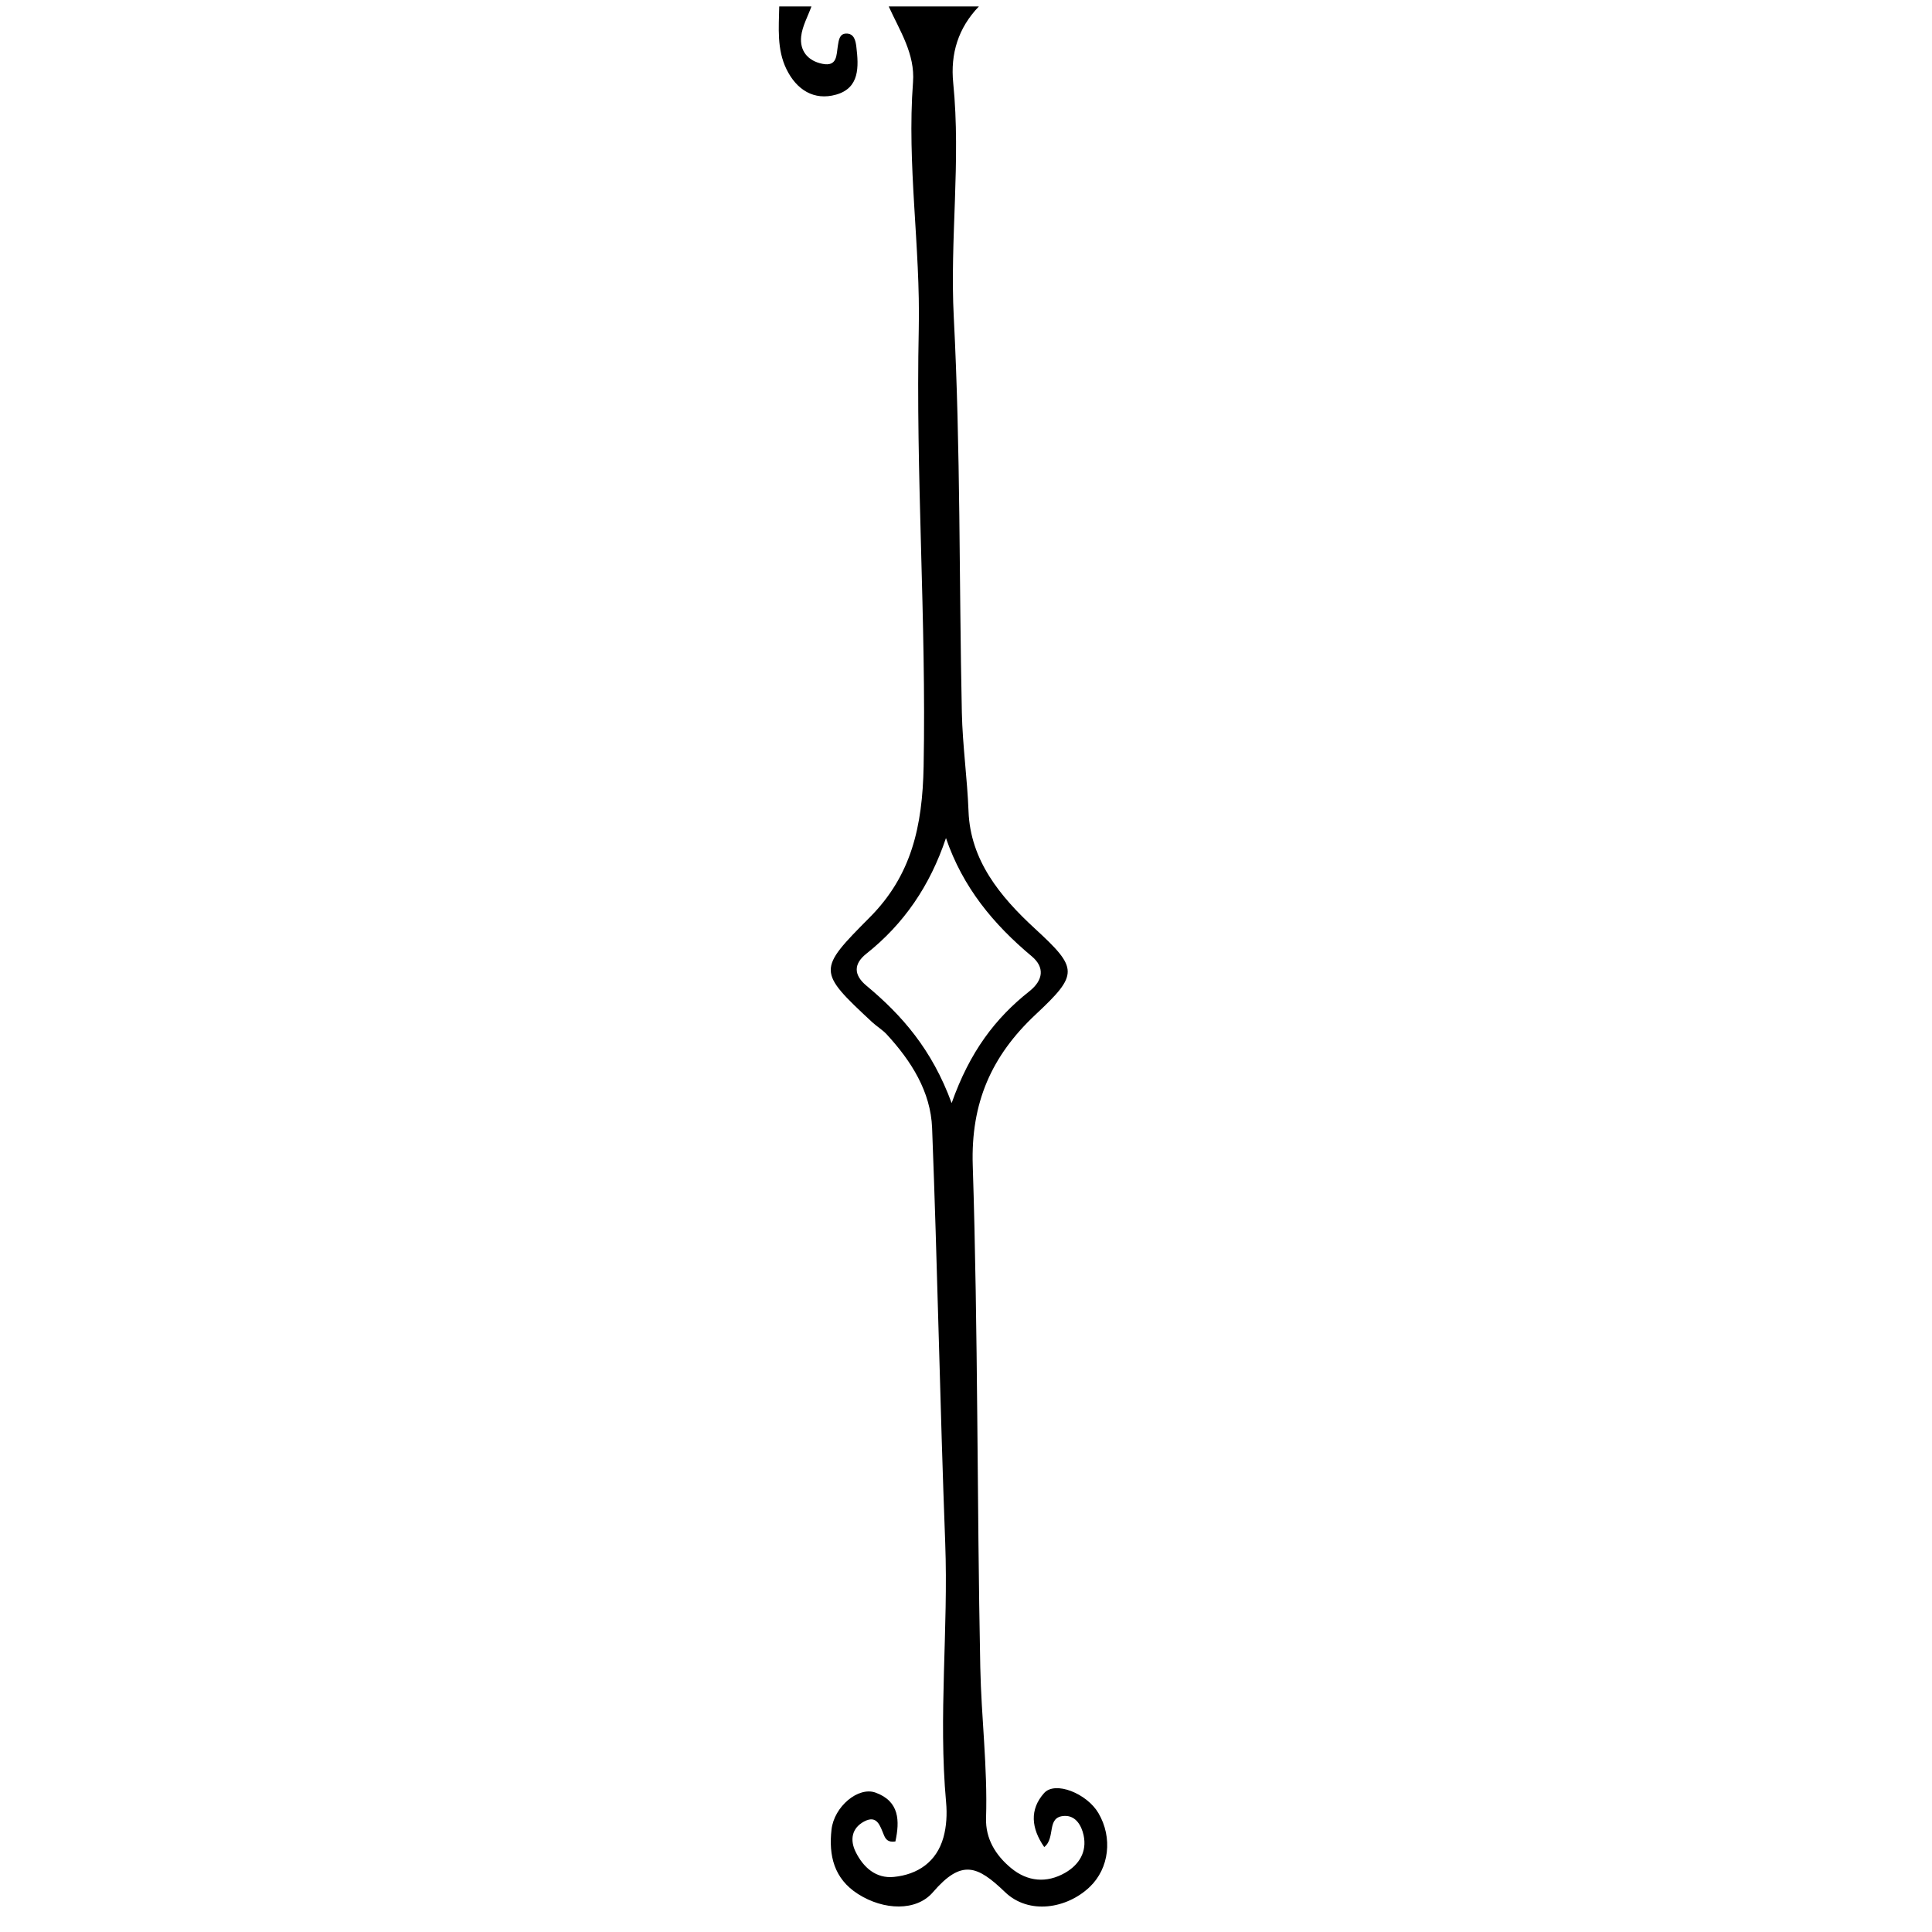 <?xml version="1.0" encoding="iso-8859-1"?>
<!-- Generator: Adobe Illustrator 16.0.0, SVG Export Plug-In . SVG Version: 6.00 Build 0)  -->
<!DOCTYPE svg PUBLIC "-//W3C//DTD SVG 1.1//EN" "http://www.w3.org/Graphics/SVG/1.1/DTD/svg11.dtd">
<svg version="1.1" id="Layer_1" xmlns="http://www.w3.org/2000/svg" xmlns:xlink="http://www.w3.org/1999/xlink" x="0px" y="0px"
	 width="300px" height="300px" viewBox="0 0 300 300" style="enable-background:new 0 0 300 300;" xml:space="preserve">
<g>
	<g>
		<path style="fill:none;" d="M126,1c4,0,8,0,12,0c1.717,3.773,4.108,7.385,3.778,11.755c-0.969,12.825,1.168,25.578,0.891,38.362
			c-0.492,22.63,1.184,45.222,0.755,67.871c-0.177,9.355-1.898,16.949-8.352,23.444c-8.131,8.184-8.164,8.352,0.348,16.274
			c0.73,0.68,1.623,1.197,2.292,1.927c3.797,4.136,6.811,8.868,7.03,14.532c0.829,21.454,1.224,42.925,2.034,64.38
			c0.508,13.447-1.085,26.889,0.139,40.33c0.164,1.796,0.068,3.726-0.418,5.449c-1.066,3.781-3.968,5.754-7.708,6.123
			c-2.751,0.271-4.705-1.449-5.903-3.854c-0.944-1.894-0.622-3.716,1.285-4.746c2.045-1.104,2.499,0.702,3.082,2.088
			c0.259,0.616,0.599,1.188,1.789,1.004c0.684-3.187,0.649-6.215-3.066-7.579c-2.707-0.995-6.454,2.18-6.853,5.728
			c-0.45,4.008,0.357,7.611,4.11,10.008c4.003,2.557,9.068,2.712,11.626-0.262c4.456-5.181,6.905-4.165,11.203-0.035
			c3.716,3.571,9.622,2.579,13.161-0.804c3.023-2.89,3.582-7.656,1.343-11.462c-1.795-3.051-6.722-5.033-8.439-3.102
			c-2.277,2.561-1.988,5.479,0.027,8.38c1.846-1.448,0.245-4.75,3.18-4.836c1.728-0.051,2.608,1.517,2.928,2.986
			c0.564,2.59-0.703,4.605-2.859,5.843c-2.877,1.649-5.848,1.383-8.4-0.731c-2.387-1.976-3.987-4.547-3.885-7.776
			c0.249-7.835-0.741-15.62-0.896-23.423c-0.519-25.969-0.337-51.956-1.17-77.913c-0.312-9.735,2.922-17.022,9.763-23.428
			c6.694-6.268,6.629-7.141-0.11-13.341c-5.429-4.993-10.021-10.618-10.307-18.193c-0.194-5.142-0.929-10.236-1.038-15.328
			c-0.438-20.472-0.195-40.955-1.254-61.417c-0.626-12.116,1.132-24.244-0.086-36.363C147.557,8.325,148.798,4.336,152,1
			c48.5,0,97,0.034,145.5-0.083c2.982-0.008,3.585,0.601,3.582,3.583c-0.1,97.667-0.1,195.333,0,293
			c0.003,2.981-0.6,3.585-3.582,3.582c-97.666-0.1-195.333-0.1-293,0c-2.982,0.003-3.585-0.6-3.582-3.582
			c0.099-97.666,0.099-195.333,0-293C0.916,1.519,1.516,0.906,4.5,0.916C43.333,1.043,82.167,1,121,1
			c-0.065,3.307-0.388,6.671,1.129,9.76c1.558,3.172,4.257,4.904,7.696,3.937c3.687-1.038,3.515-4.349,3.152-7.405
			c-0.112-0.939-0.333-2.135-1.627-2.077c-1.016,0.045-1.111,1.074-1.246,1.881c-0.241,1.435-0.062,3.285-2.401,2.815
			c-2.258-0.453-3.544-2.015-3.298-4.258C124.58,4.062,125.444,2.548,126,1z"/>
		<path style="fill-rule:evenodd;clip-rule:evenodd;" d="M152,1c-3.202,3.336-4.443,7.325-3.984,11.892
			c1.218,12.119-0.541,24.247,0.086,36.363c1.059,20.462,0.816,40.945,1.254,61.417c0.109,5.092,0.844,10.187,1.038,15.328
			c0.286,7.575,4.878,13.2,10.307,18.193c6.739,6.2,6.805,7.073,0.11,13.341c-6.841,6.405-10.075,13.692-9.763,23.428
			c0.833,25.957,0.651,51.944,1.17,77.913c0.155,7.803,1.146,15.588,0.896,23.423c-0.103,3.229,1.498,5.801,3.885,7.776
			c2.553,2.114,5.523,2.381,8.4,0.731c2.156-1.237,3.424-3.253,2.859-5.843c-0.319-1.47-1.2-3.037-2.928-2.986
			c-2.935,0.086-1.334,3.388-3.18,4.836c-2.016-2.9-2.305-5.819-0.027-8.38c1.718-1.932,6.645,0.051,8.439,3.102
			c2.239,3.806,1.681,8.572-1.343,11.462c-3.539,3.383-9.445,4.375-13.161,0.804c-4.298-4.13-6.747-5.146-11.203,0.035
			c-2.558,2.974-7.623,2.818-11.626,0.262c-3.753-2.396-4.561-6-4.11-10.008c0.398-3.548,4.146-6.723,6.853-5.728
			c3.716,1.364,3.75,4.393,3.066,7.579c-1.189,0.185-1.529-0.388-1.789-1.004c-0.583-1.386-1.037-3.191-3.082-2.088
			c-1.907,1.03-2.229,2.853-1.285,4.746c1.199,2.404,3.152,4.124,5.903,3.854c3.74-0.369,6.642-2.342,7.708-6.123
			c0.486-1.724,0.582-3.653,0.418-5.449c-1.224-13.441,0.369-26.883-0.139-40.33c-0.81-21.455-1.205-42.926-2.034-64.38
			c-0.219-5.664-3.233-10.396-7.03-14.532c-0.669-0.729-1.562-1.247-2.292-1.927c-8.511-7.923-8.479-8.091-0.348-16.274
			c6.454-6.495,8.175-14.089,8.352-23.444c0.429-22.649-1.247-45.241-0.755-67.871c0.277-12.784-1.86-25.537-0.891-38.362
			C142.108,8.385,139.717,4.773,138,1C142.667,1,147.333,1,152,1z M147.77,171.288c2.813-7.964,6.776-13.174,12.067-17.361
			c2.197-1.738,2.392-3.746,0.369-5.437c-5.919-4.947-10.693-10.675-13.317-18.356c-2.485,7.405-6.515,13.312-12.367,17.961
			c-2.022,1.605-1.953,3.32,0.001,4.947C140.058,157.651,144.71,162.948,147.77,171.288z"/>
		<path style="fill-rule:evenodd;clip-rule:evenodd;" d="M126,1c-0.556,1.548-1.42,3.062-1.595,4.652
			c-0.246,2.243,1.04,3.805,3.298,4.258c2.339,0.47,2.161-1.381,2.401-2.815c0.135-0.807,0.23-1.836,1.246-1.881
			c1.294-0.058,1.515,1.138,1.627,2.077c0.363,3.057,0.535,6.367-3.152,7.405c-3.439,0.968-6.139-0.765-7.696-3.937
			C120.612,7.671,120.935,4.307,121,1C122.667,1,124.333,1,126,1z"/>
		<path style="fill-rule:evenodd;clip-rule:evenodd;fill:none;" d="M147.77,171.288c-3.06-8.34-7.712-13.637-13.247-18.246
			c-1.954-1.627-2.023-3.342-0.001-4.947c5.853-4.648,9.882-10.556,12.367-17.961c2.624,7.682,7.398,13.409,13.317,18.356
			c2.022,1.69,1.828,3.698-0.369,5.437C154.546,158.114,150.583,163.324,147.77,171.288z"/>
	</g>
</g>
</svg>
